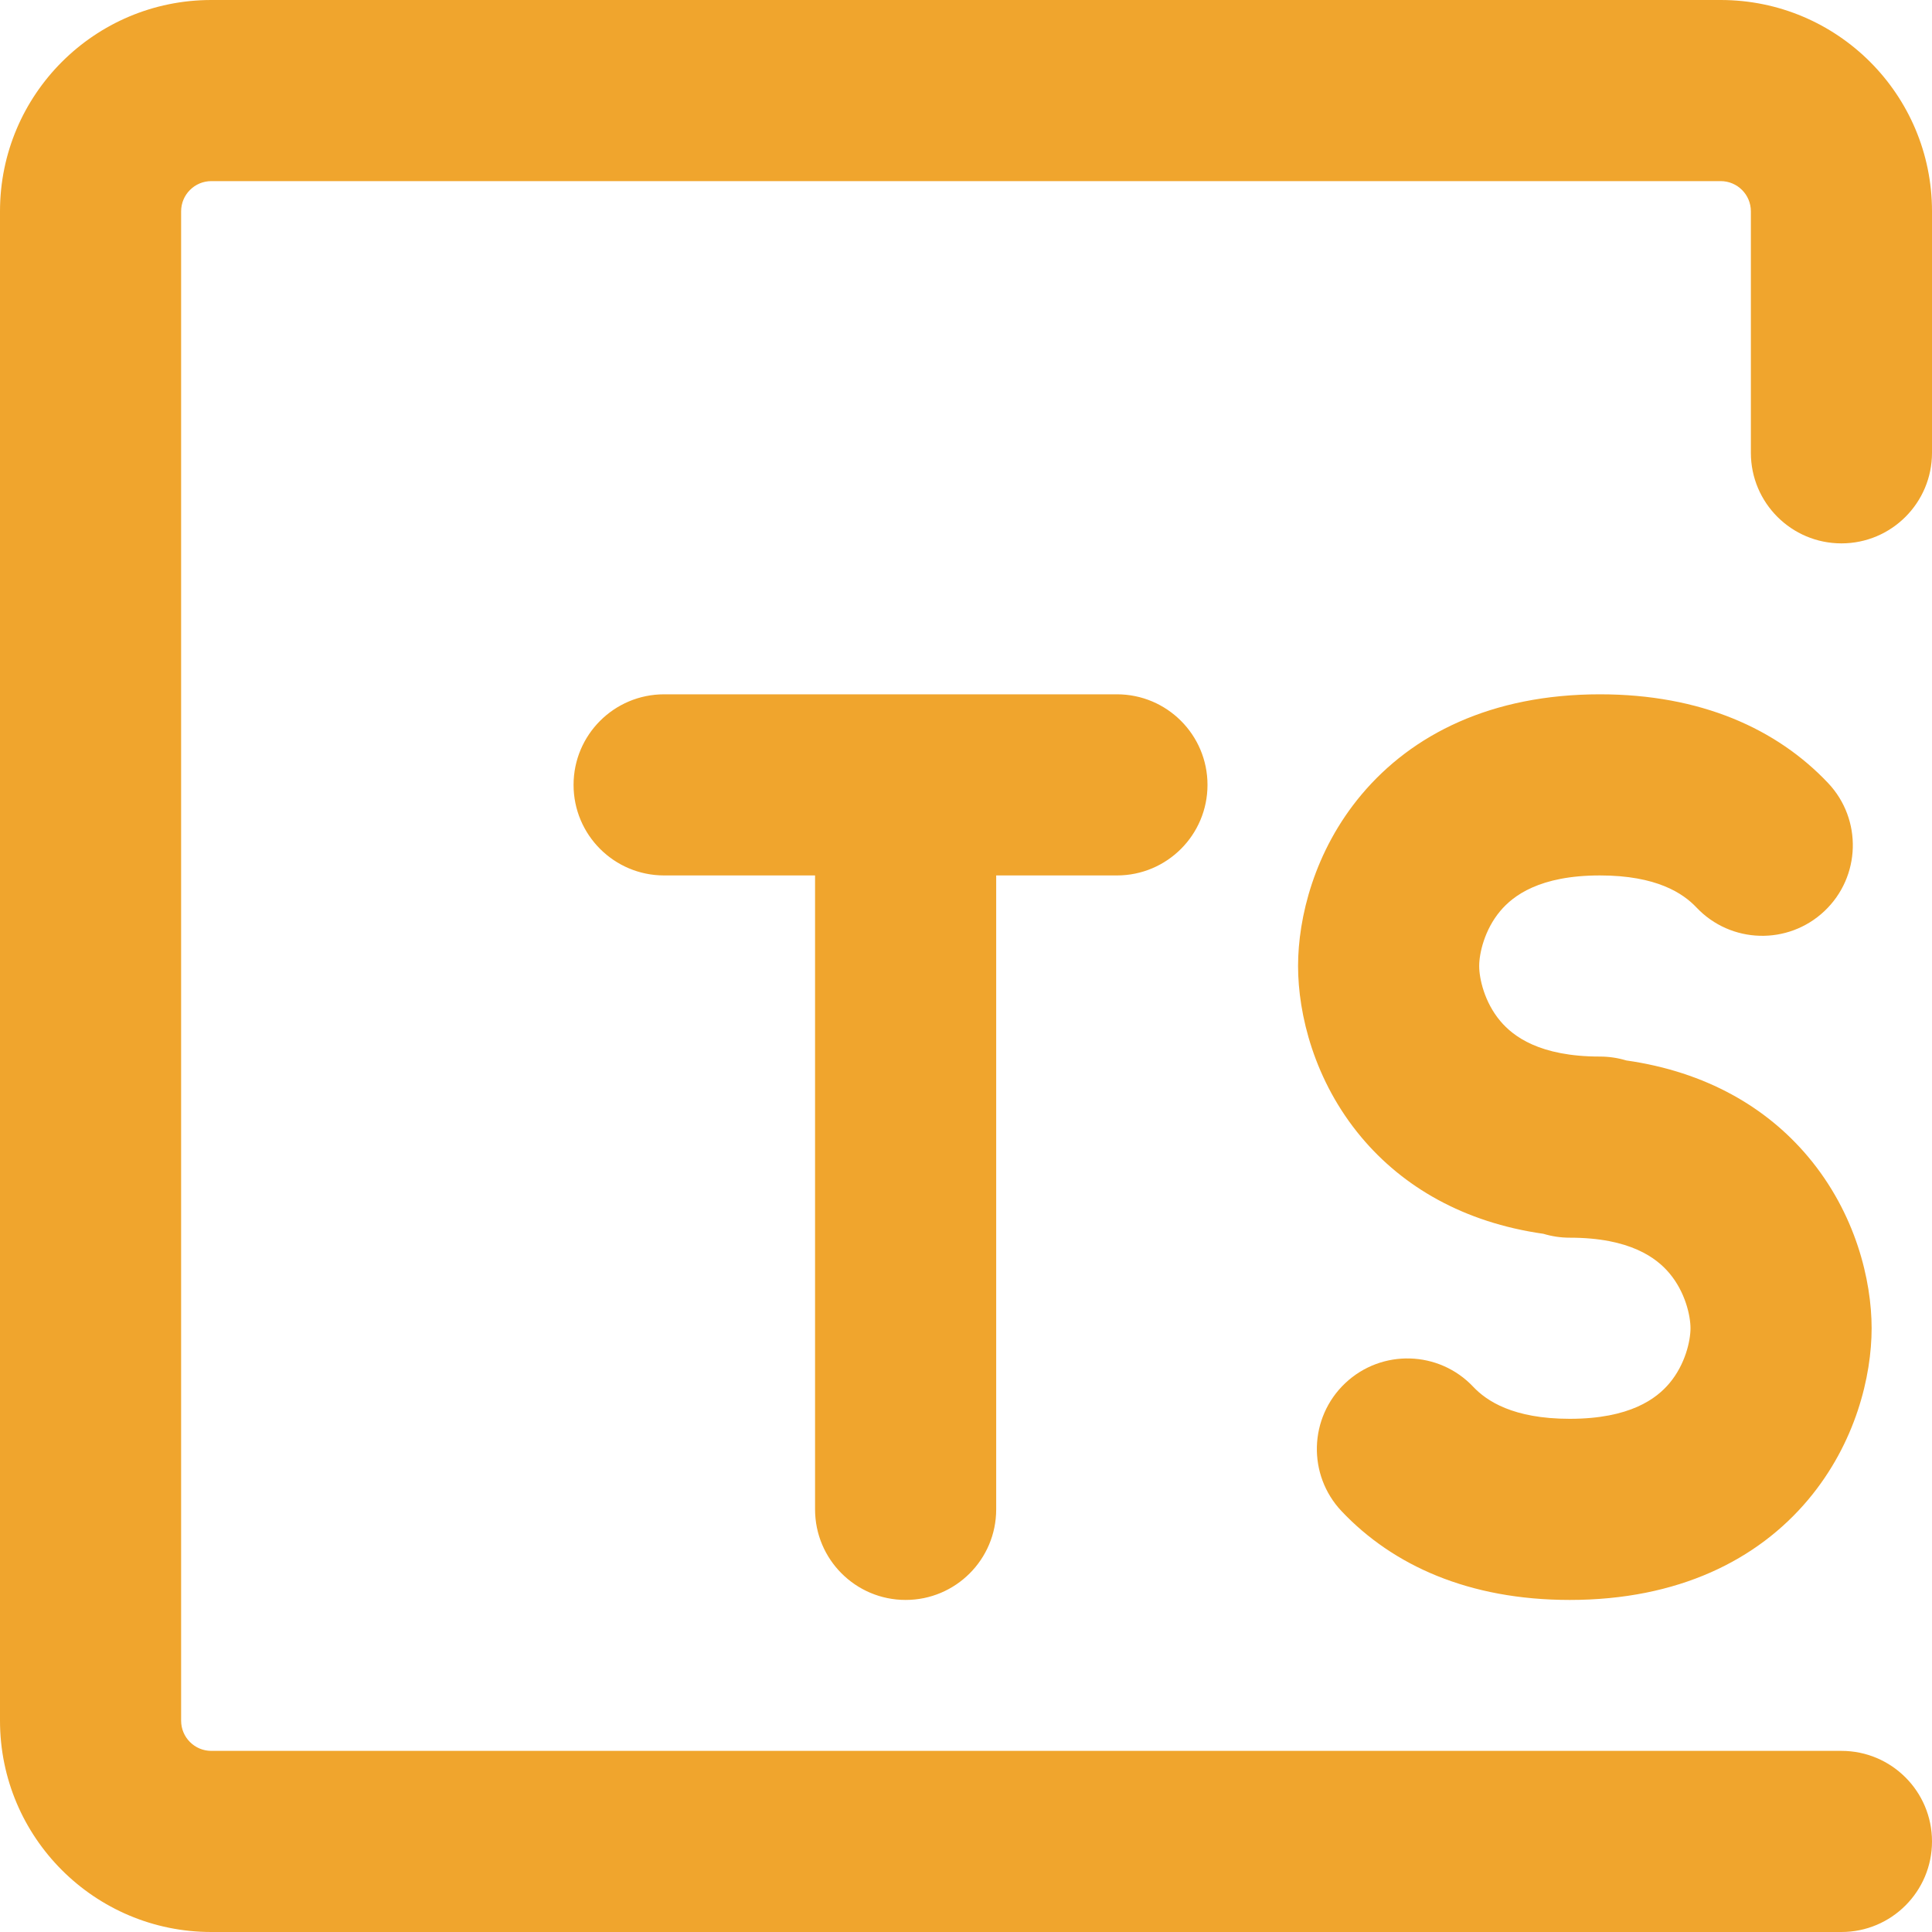 <svg width="800" height="800" viewBox="0 0 800 800" fill="none" xmlns="http://www.w3.org/2000/svg">
<g clip-path="url(#clip0_68_48)">
<path d="M0 87.5C0 39.175 39.175 0 87.5 0H712.5C760.825 0 800 39.175 800 87.5V187.5C800 208.21 783.21 225 762.5 225C741.79 225 725 208.21 725 187.5V87.5C725 80.597 719.405 75 712.5 75H87.5C80.597 75 75 80.597 75 87.5V712.5C75 719.405 80.597 725 87.5 725H762.5C783.21 725 800 741.79 800 762.5C800 783.21 783.21 800 762.5 800H87.5C39.175 800 0 760.825 0 712.5V87.5ZM237.5 325C237.5 304.29 254.29 287.5 275 287.5H462.5C483.21 287.5 500 304.29 500 325C500 345.71 483.21 362.5 462.5 362.5H412.5V625C412.5 645.71 395.71 662.5 375 662.5C354.29 662.5 337.5 645.71 337.5 625V362.5H275C254.29 362.5 237.5 345.71 237.5 325ZM563.785 329.006C584.72 304.082 617.535 287.5 662.5 287.5C704.245 287.5 735.74 301.783 756.97 324.24C771.195 339.291 770.525 363.026 755.475 377.253C740.425 391.479 716.69 390.811 702.465 375.76C696.97 369.949 686.02 362.5 662.5 362.5C637.465 362.5 626.53 370.918 621.215 377.244C614.67 385.032 612.5 394.8 612.5 400C612.5 405.2 614.67 414.967 621.215 422.755C626.53 429.082 637.465 437.5 662.5 437.5C666.285 437.5 669.94 438.061 673.38 439.104C706.535 443.823 731.595 458.625 748.715 479.005C768.42 502.465 775 530.2 775 550C775 569.8 768.42 597.535 748.715 620.995C727.78 645.92 694.965 662.5 650 662.5C608.255 662.5 576.76 648.215 555.53 625.76C541.305 610.71 541.975 586.975 557.025 572.745C572.075 558.52 595.81 559.19 610.035 574.24C615.53 580.05 626.48 587.5 650 587.5C675.035 587.5 685.97 579.08 691.285 572.755C697.83 564.965 700 555.2 700 550C700 544.8 697.83 535.035 691.285 527.245C685.97 520.92 675.035 512.5 650 512.5C646.215 512.5 642.56 511.94 639.12 510.895C605.965 506.175 580.905 491.375 563.785 470.995C544.08 447.533 537.5 419.8 537.5 400C537.5 380.2 544.08 352.468 563.785 329.006Z" fill="#F0A52D"/>
</g>
<defs>
<clipPath id="clip0_68_48">
<rect width="800" height="800" fill="white"/>
</clipPath>
</defs>
</svg>
